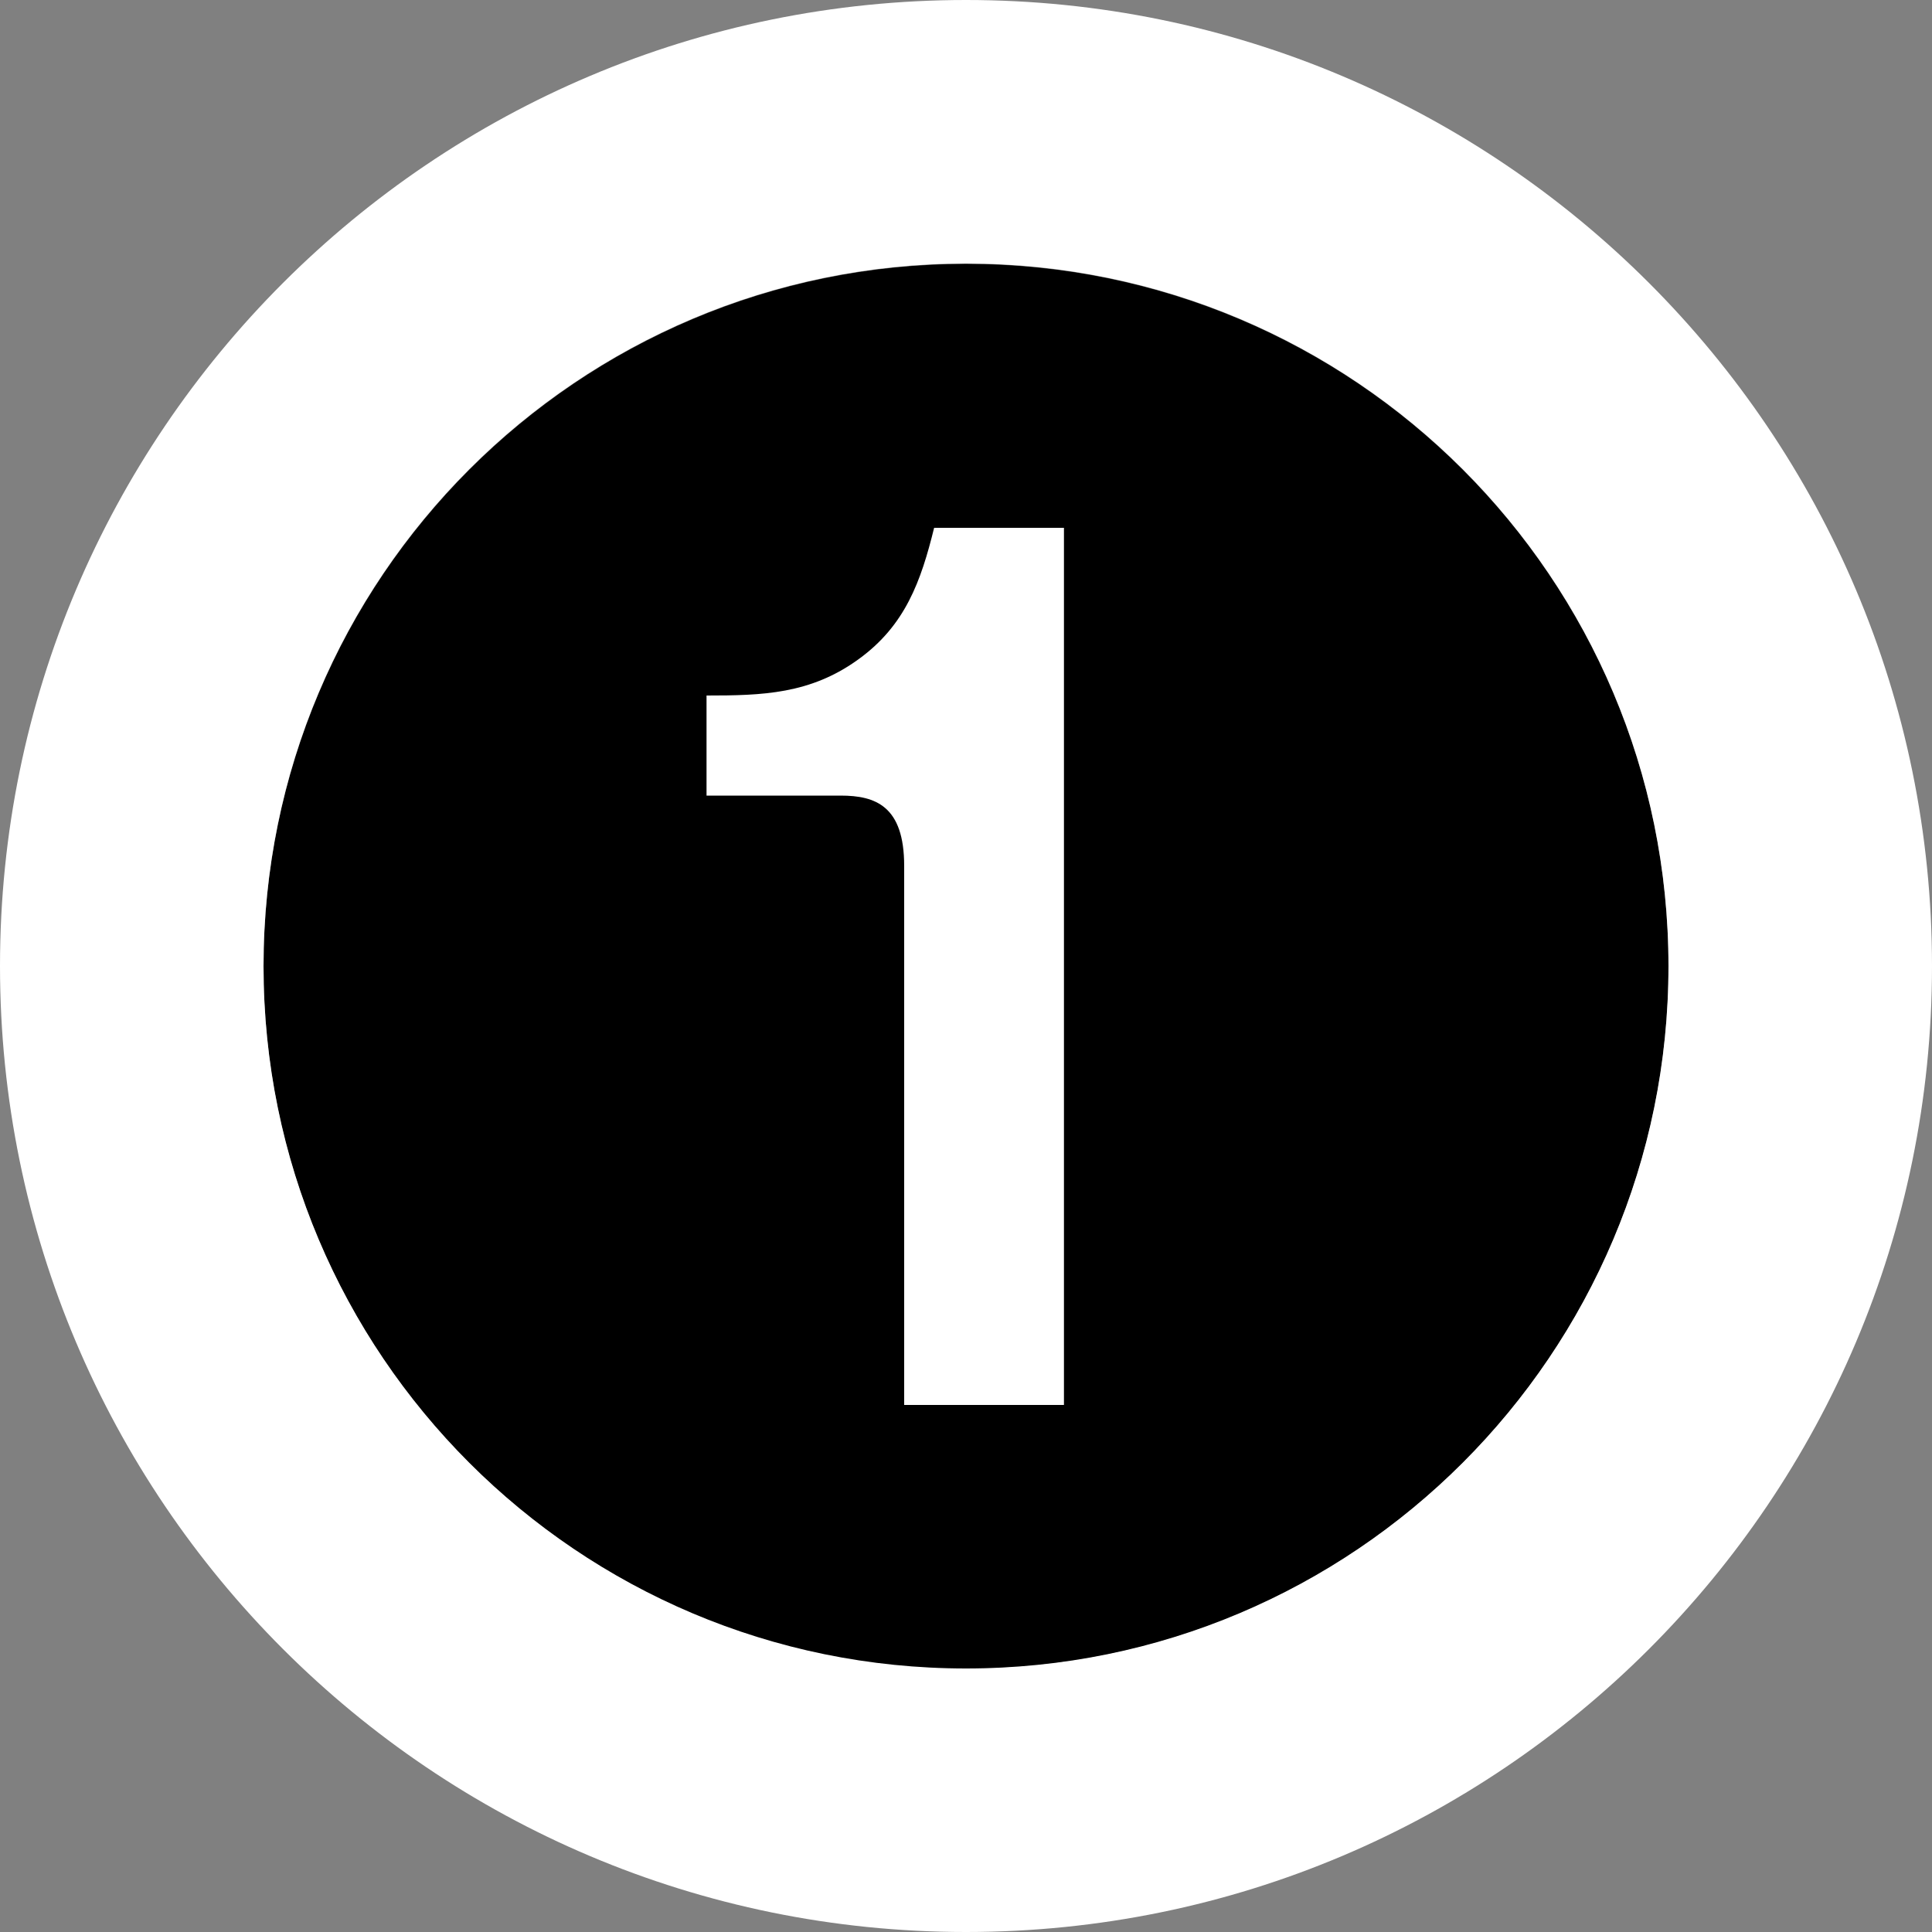 <?xml version="1.0" encoding="UTF-8"?><svg id="obj" xmlns="http://www.w3.org/2000/svg" viewBox="0 0 100 100"><rect x="0" y="0" width="100" height="100" fill="#808080" stroke="none"/><defs><style>.cls-1,.cls-2{stroke-width:0px;}.cls-2{fill:#fff;}</style></defs><path class="cls-1" d="m50,86.39c-20.09,0-36.36-16.28-36.36-36.36S29.91,13.66,50,13.66s36.36,16.28,36.36,36.36-16.28,36.36-36.36,36.36"/><path class="cls-2" d="m46.8,44.81v27.91h8.27V27.32h-6.72c-.68,2.76-1.49,5.05-3.91,6.8-2.49,1.81-4.98,1.88-7.87,1.88v5.18h6.94c1.81,0,3.29.54,3.29,3.64"/><path class="cls-2" d="m50,0C22.39,0,0,22.39,0,50s22.39,50,50,50,50-22.39,50-50S77.61,0,50,0m0,86.36c-20.09,0-36.36-16.28-36.36-36.36S29.91,13.64,50,13.64s36.36,16.28,36.36,36.36-16.28,36.36-36.36,36.36"/></svg>
